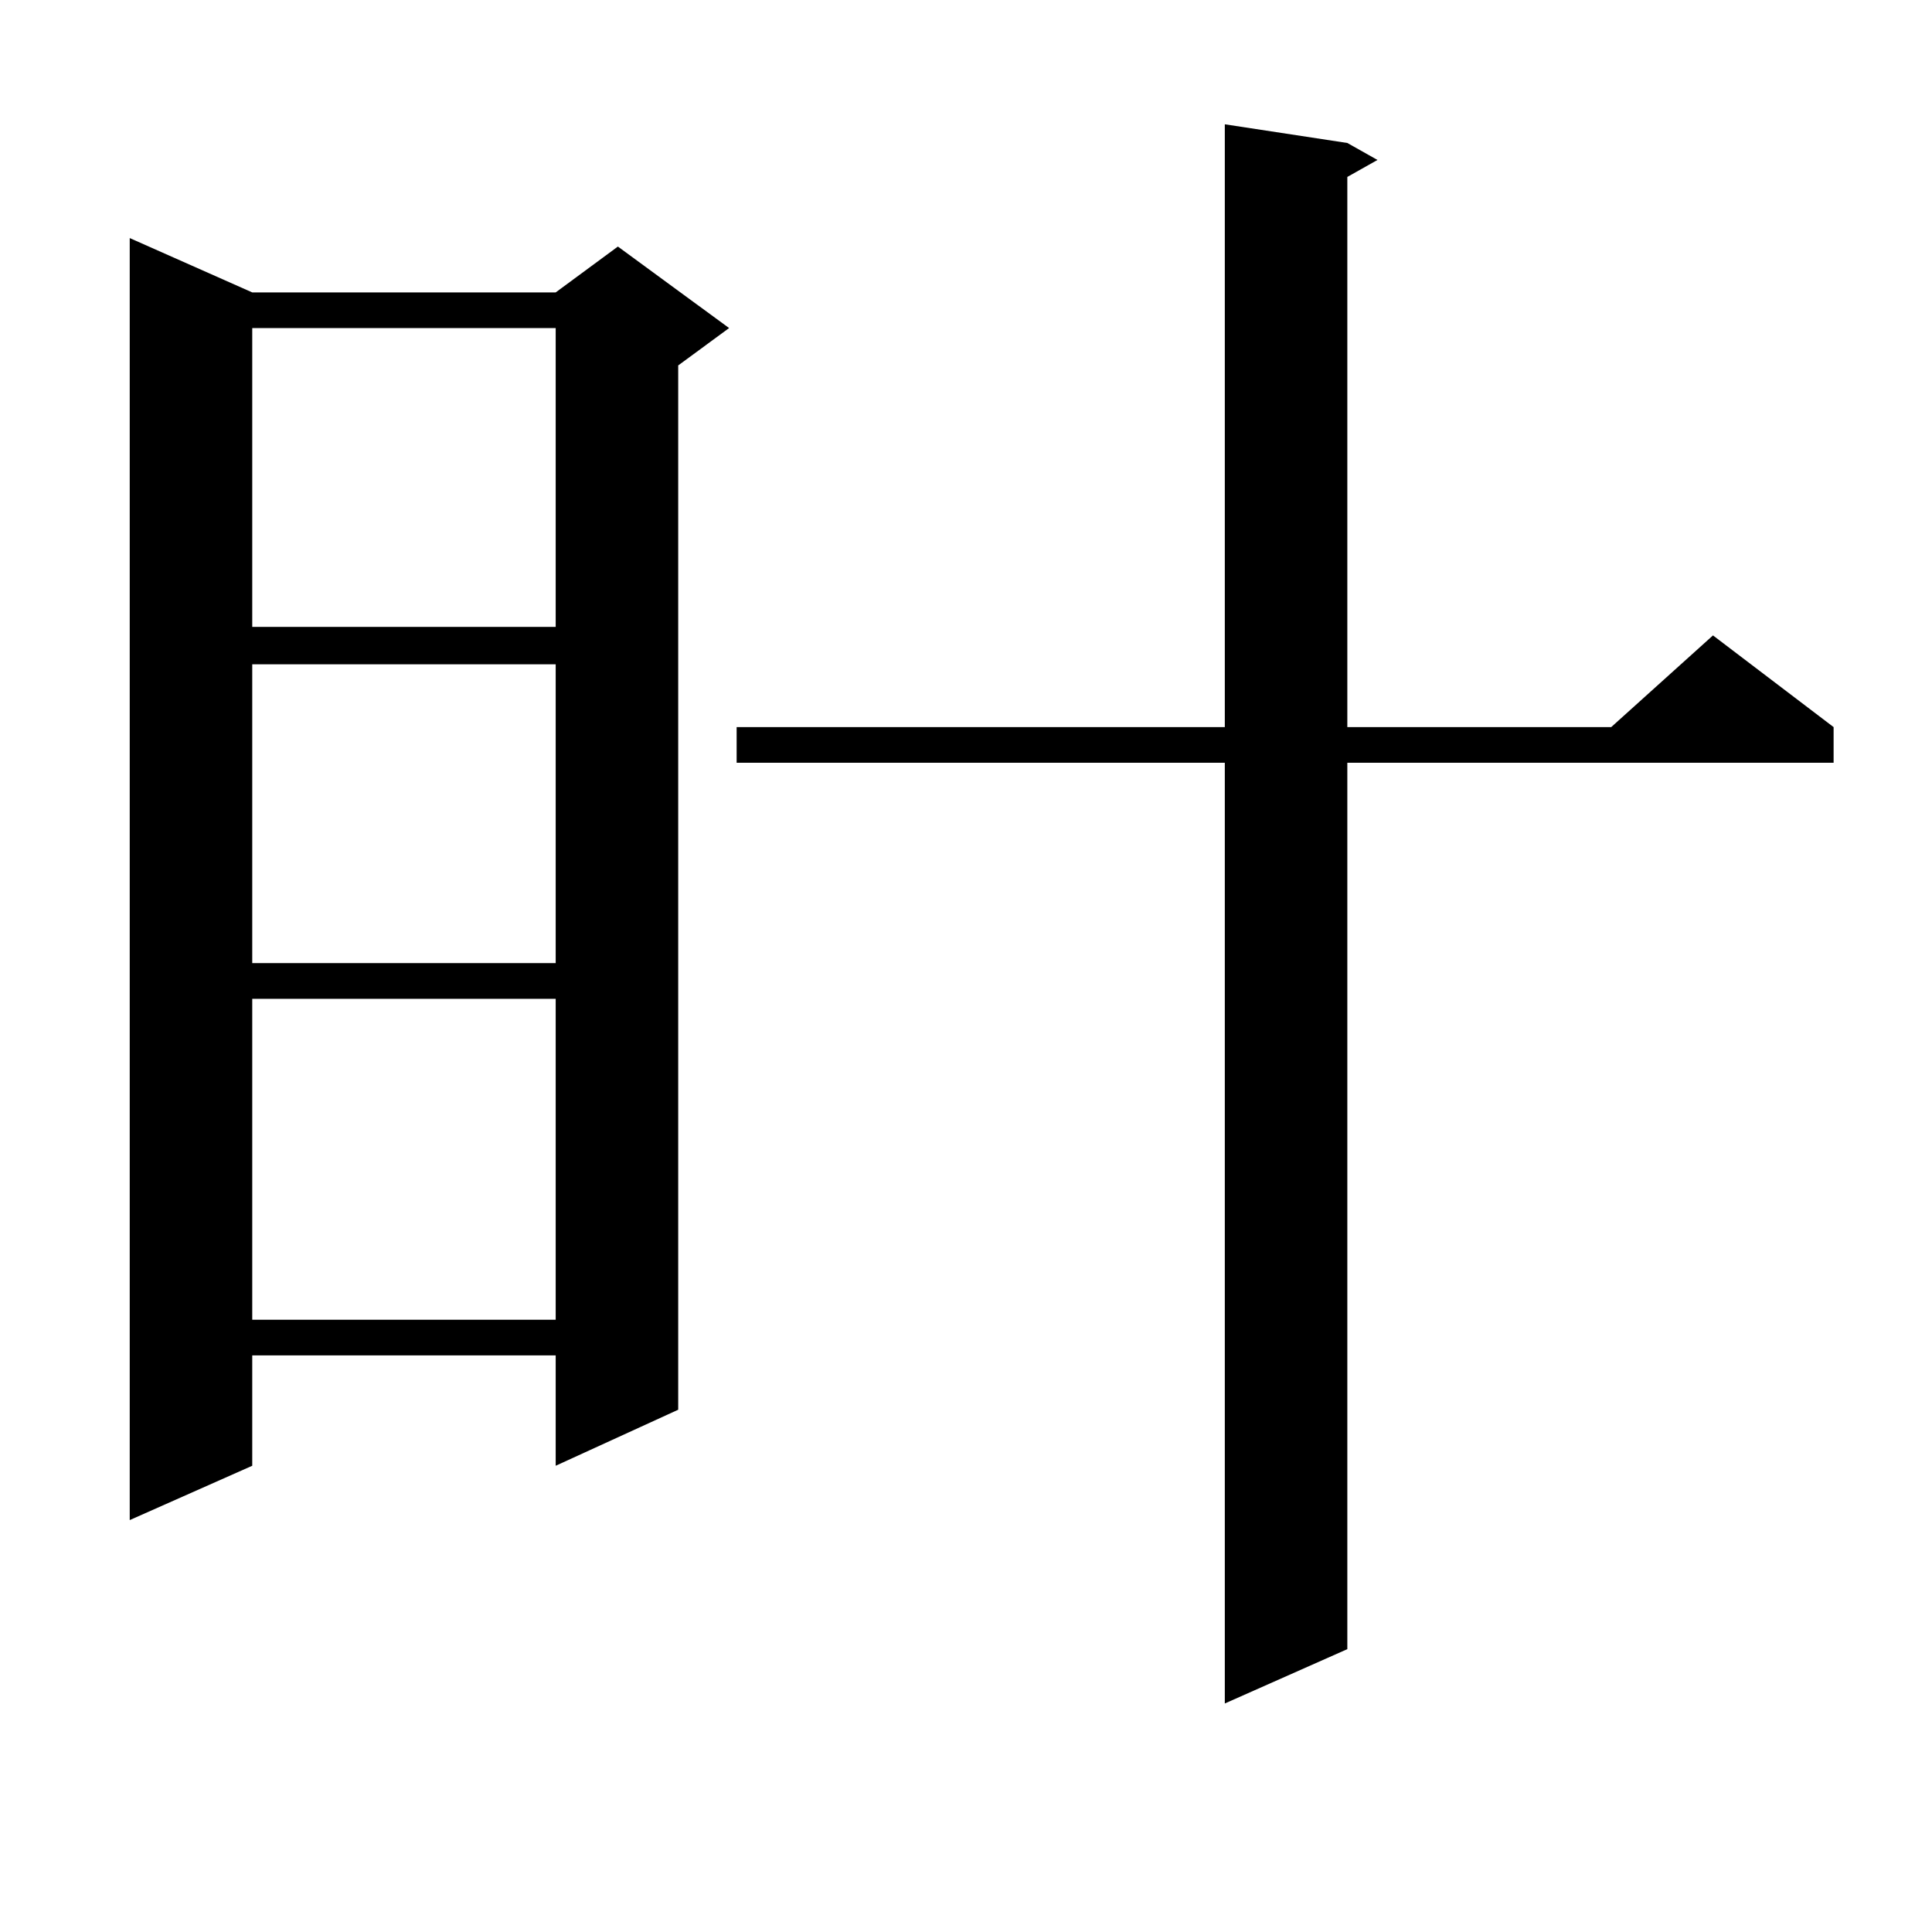 <?xml version="1.0" encoding="utf-8"?>
<!-- Generator: Adobe Illustrator 16.0.0, SVG Export Plug-In . SVG Version: 6.00 Build 0)  -->
<!DOCTYPE svg PUBLIC "-//W3C//DTD SVG 1.1//EN" "http://www.w3.org/Graphics/SVG/1.1/DTD/svg11.dtd">
<svg version="1.1" id="图层_1" xmlns="http://www.w3.org/2000/svg" xmlns:xlink="http://www.w3.org/1999/xlink" x="0px" y="0px"
	 width="1000px" height="1000px" viewBox="0 0 1000 1000" enable-background="new 0 0 1000 1000" xml:space="preserve">
<path d="M130.558,151.348h157.069l32.194-23.73l57.56,42.188l-26.341,19.336v540.527l-63.413,29.004v-57.129H130.558v57.129
	l-63.413,28.125V123.223L130.558,151.348z M130.558,169.805v154.688h157.069V169.805H130.558z M130.558,343.828v154.688h157.069
	V343.828H130.558z M130.558,516.973v166.113h157.069V516.973H130.558z M697.373,74.004l15.609,8.789l-15.609,8.789v284.766h136.582
	l52.682-47.461l62.438,47.461v18.457H697.373v458.789l-63.413,28.125V394.805H381.283v-18.457H633.96V64.336L697.373,74.004z"/>
</svg>
